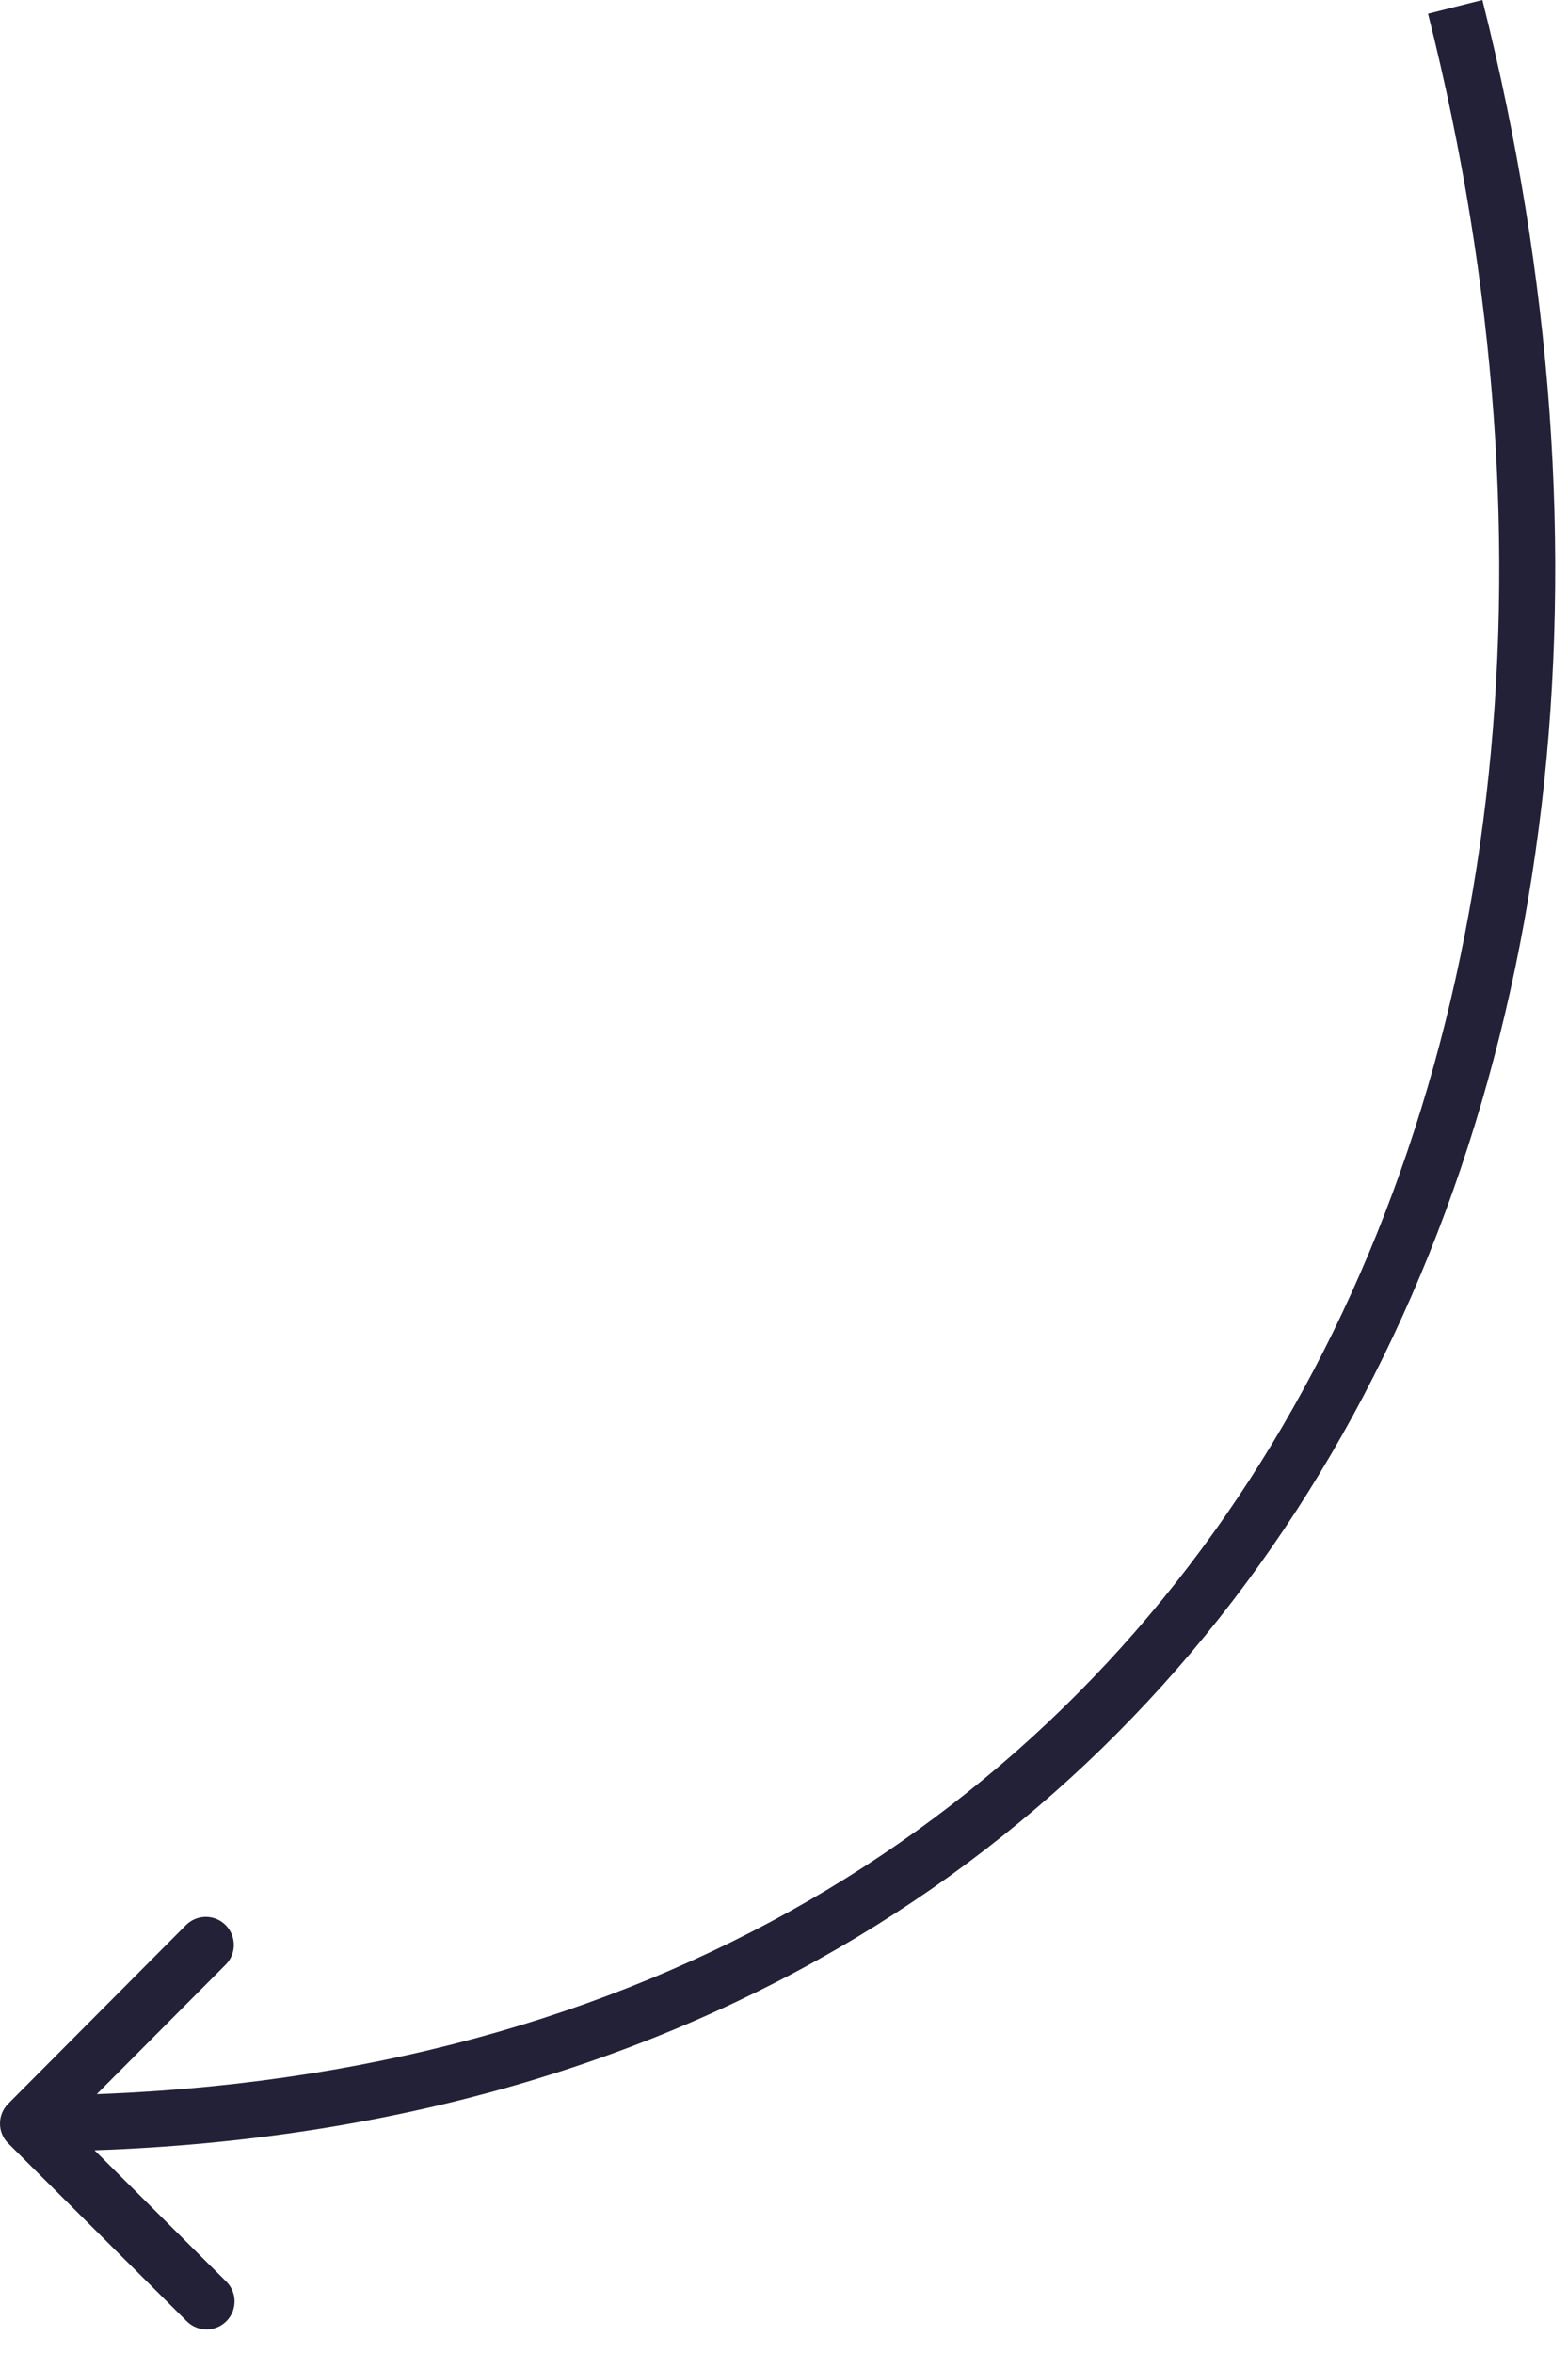 <?xml version="1.0" encoding="UTF-8"?> <svg xmlns="http://www.w3.org/2000/svg" width="28" height="42" viewBox="0 0 28 42" fill="none"><path d="M0.146 37.551C-0.049 37.747 -0.049 38.063 0.147 38.258L3.336 41.434C3.531 41.628 3.848 41.628 4.043 41.432C4.238 41.236 4.237 40.92 4.041 40.725L1.207 37.902L4.03 35.068C4.225 34.873 4.224 34.556 4.028 34.361C3.833 34.166 3.516 34.167 3.321 34.362L0.146 37.551ZM25.986 0.122L25.501 0.245C27.953 9.968 26.805 19.257 22.512 26.102C18.23 32.93 10.785 37.383 0.499 37.404L0.5 37.904L0.501 38.404C11.107 38.382 18.883 33.771 23.36 26.633C27.826 19.511 28.974 9.93 26.471 5.78037e-05L25.986 0.122Z" fill="#222137"></path></svg> 